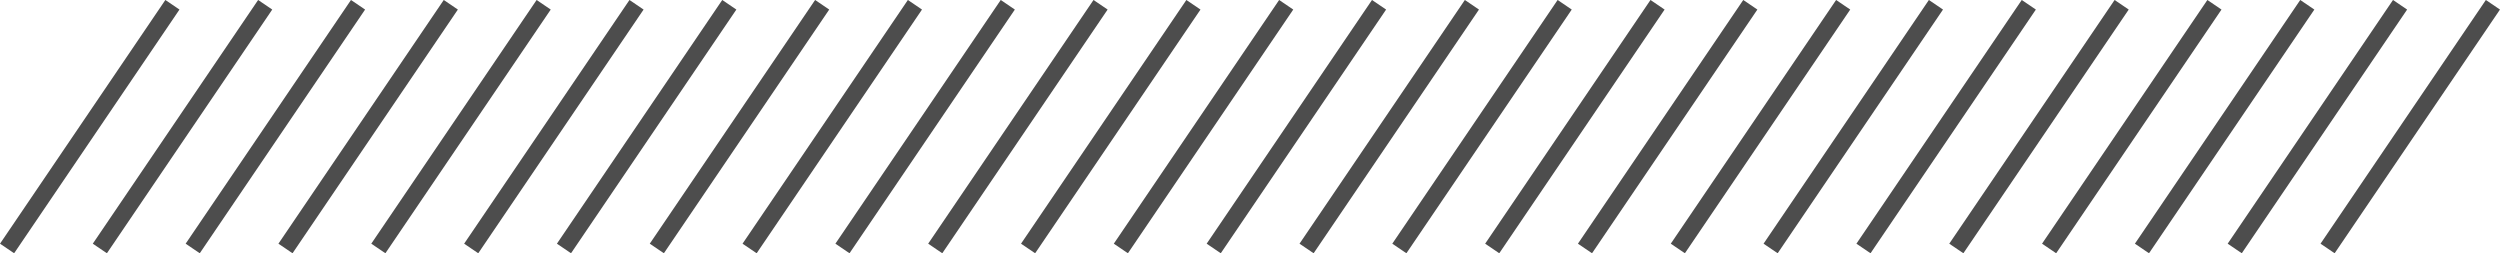 <svg xmlns="http://www.w3.org/2000/svg" viewBox="0 0 293.19 29.7"><line x1="0.83" y1="29.14" x2="20.22" y2="0.56" style="fill:#4d4d4d;stroke:#4d4d4d;stroke-miterlimit:10;stroke-width:2px"/><line x1="11.71" y1="29.14" x2="31.1" y2="0.56" style="fill:#4d4d4d;stroke:#4d4d4d;stroke-miterlimit:10;stroke-width:2px"/><line x1="22.6" y1="29.14" x2="41.99" y2="0.56" style="fill:#4d4d4d;stroke:#4d4d4d;stroke-miterlimit:10;stroke-width:2px"/><line x1="33.48" y1="29.14" x2="52.87" y2="0.56" style="fill:#4d4d4d;stroke:#4d4d4d;stroke-miterlimit:10;stroke-width:2px"/><line x1="44.37" y1="29.14" x2="63.76" y2="0.56" style="fill:#4d4d4d;stroke:#4d4d4d;stroke-miterlimit:10;stroke-width:2px"/><line x1="55.26" y1="29.14" x2="74.65" y2="0.56" style="fill:#4d4d4d;stroke:#4d4d4d;stroke-miterlimit:10;stroke-width:2px"/><line x1="66.14" y1="29.14" x2="85.53" y2="0.56" style="fill:#4d4d4d;stroke:#4d4d4d;stroke-miterlimit:10;stroke-width:2px"/><line x1="77.03" y1="29.14" x2="96.42" y2="0.56" style="fill:#4d4d4d;stroke:#4d4d4d;stroke-miterlimit:10;stroke-width:2px"/><line x1="87.91" y1="29.14" x2="107.3" y2="0.56" style="fill:#4d4d4d;stroke:#4d4d4d;stroke-miterlimit:10;stroke-width:2px"/><line x1="98.8" y1="29.14" x2="118.19" y2="0.56" style="fill:#4d4d4d;stroke:#4d4d4d;stroke-miterlimit:10;stroke-width:2px"/><line x1="109.68" y1="29.14" x2="129.07" y2="0.56" style="fill:#4d4d4d;stroke:#4d4d4d;stroke-miterlimit:10;stroke-width:2px"/><line x1="120.57" y1="29.14" x2="139.96" y2="0.56" style="fill:#4d4d4d;stroke:#4d4d4d;stroke-miterlimit:10;stroke-width:2px"/><line x1="131.45" y1="29.14" x2="150.84" y2="0.56" style="fill:#4d4d4d;stroke:#4d4d4d;stroke-miterlimit:10;stroke-width:2px"/><line x1="142.34" y1="29.14" x2="161.73" y2="0.56" style="fill:#4d4d4d;stroke:#4d4d4d;stroke-miterlimit:10;stroke-width:2px"/><line x1="153.23" y1="29.14" x2="172.62" y2="0.56" style="fill:#4d4d4d;stroke:#4d4d4d;stroke-miterlimit:10;stroke-width:2px"/><line x1="164.11" y1="29.14" x2="183.5" y2="0.56" style="fill:#4d4d4d;stroke:#4d4d4d;stroke-miterlimit:10;stroke-width:2px"/><line x1="175" y1="29.14" x2="194.39" y2="0.56" style="fill:#4d4d4d;stroke:#4d4d4d;stroke-miterlimit:10;stroke-width:2px"/><line x1="185.88" y1="29.14" x2="205.27" y2="0.56" style="fill:#4d4d4d;stroke:#4d4d4d;stroke-miterlimit:10;stroke-width:2px"/><line x1="196.77" y1="29.14" x2="216.16" y2="0.56" style="fill:#4d4d4d;stroke:#4d4d4d;stroke-miterlimit:10;stroke-width:2px"/><line x1="207.65" y1="29.14" x2="227.04" y2="0.56" style="fill:#4d4d4d;stroke:#4d4d4d;stroke-miterlimit:10;stroke-width:2px"/><line x1="218.54" y1="29.14" x2="237.93" y2="0.56" style="fill:#4d4d4d;stroke:#4d4d4d;stroke-miterlimit:10;stroke-width:2px"/><line x1="229.43" y1="29.14" x2="248.82" y2="0.56" style="fill:#4d4d4d;stroke:#4d4d4d;stroke-miterlimit:10;stroke-width:2px"/><line x1="240.31" y1="29.14" x2="259.7" y2="0.56" style="fill:#4d4d4d;stroke:#4d4d4d;stroke-miterlimit:10;stroke-width:2px"/><line x1="251.2" y1="29.14" x2="270.59" y2="0.56" style="fill:#4d4d4d;stroke:#4d4d4d;stroke-miterlimit:10;stroke-width:2px"/><line x1="262.08" y1="29.14" x2="281.47" y2="0.56" style="fill:#4d4d4d;stroke:#4d4d4d;stroke-miterlimit:10;stroke-width:2px"/><line x1="272.97" y1="29.14" x2="292.36" y2="0.56" style="fill:#4d4d4d;stroke:#4d4d4d;stroke-miterlimit:10;stroke-width:2px"/></svg>